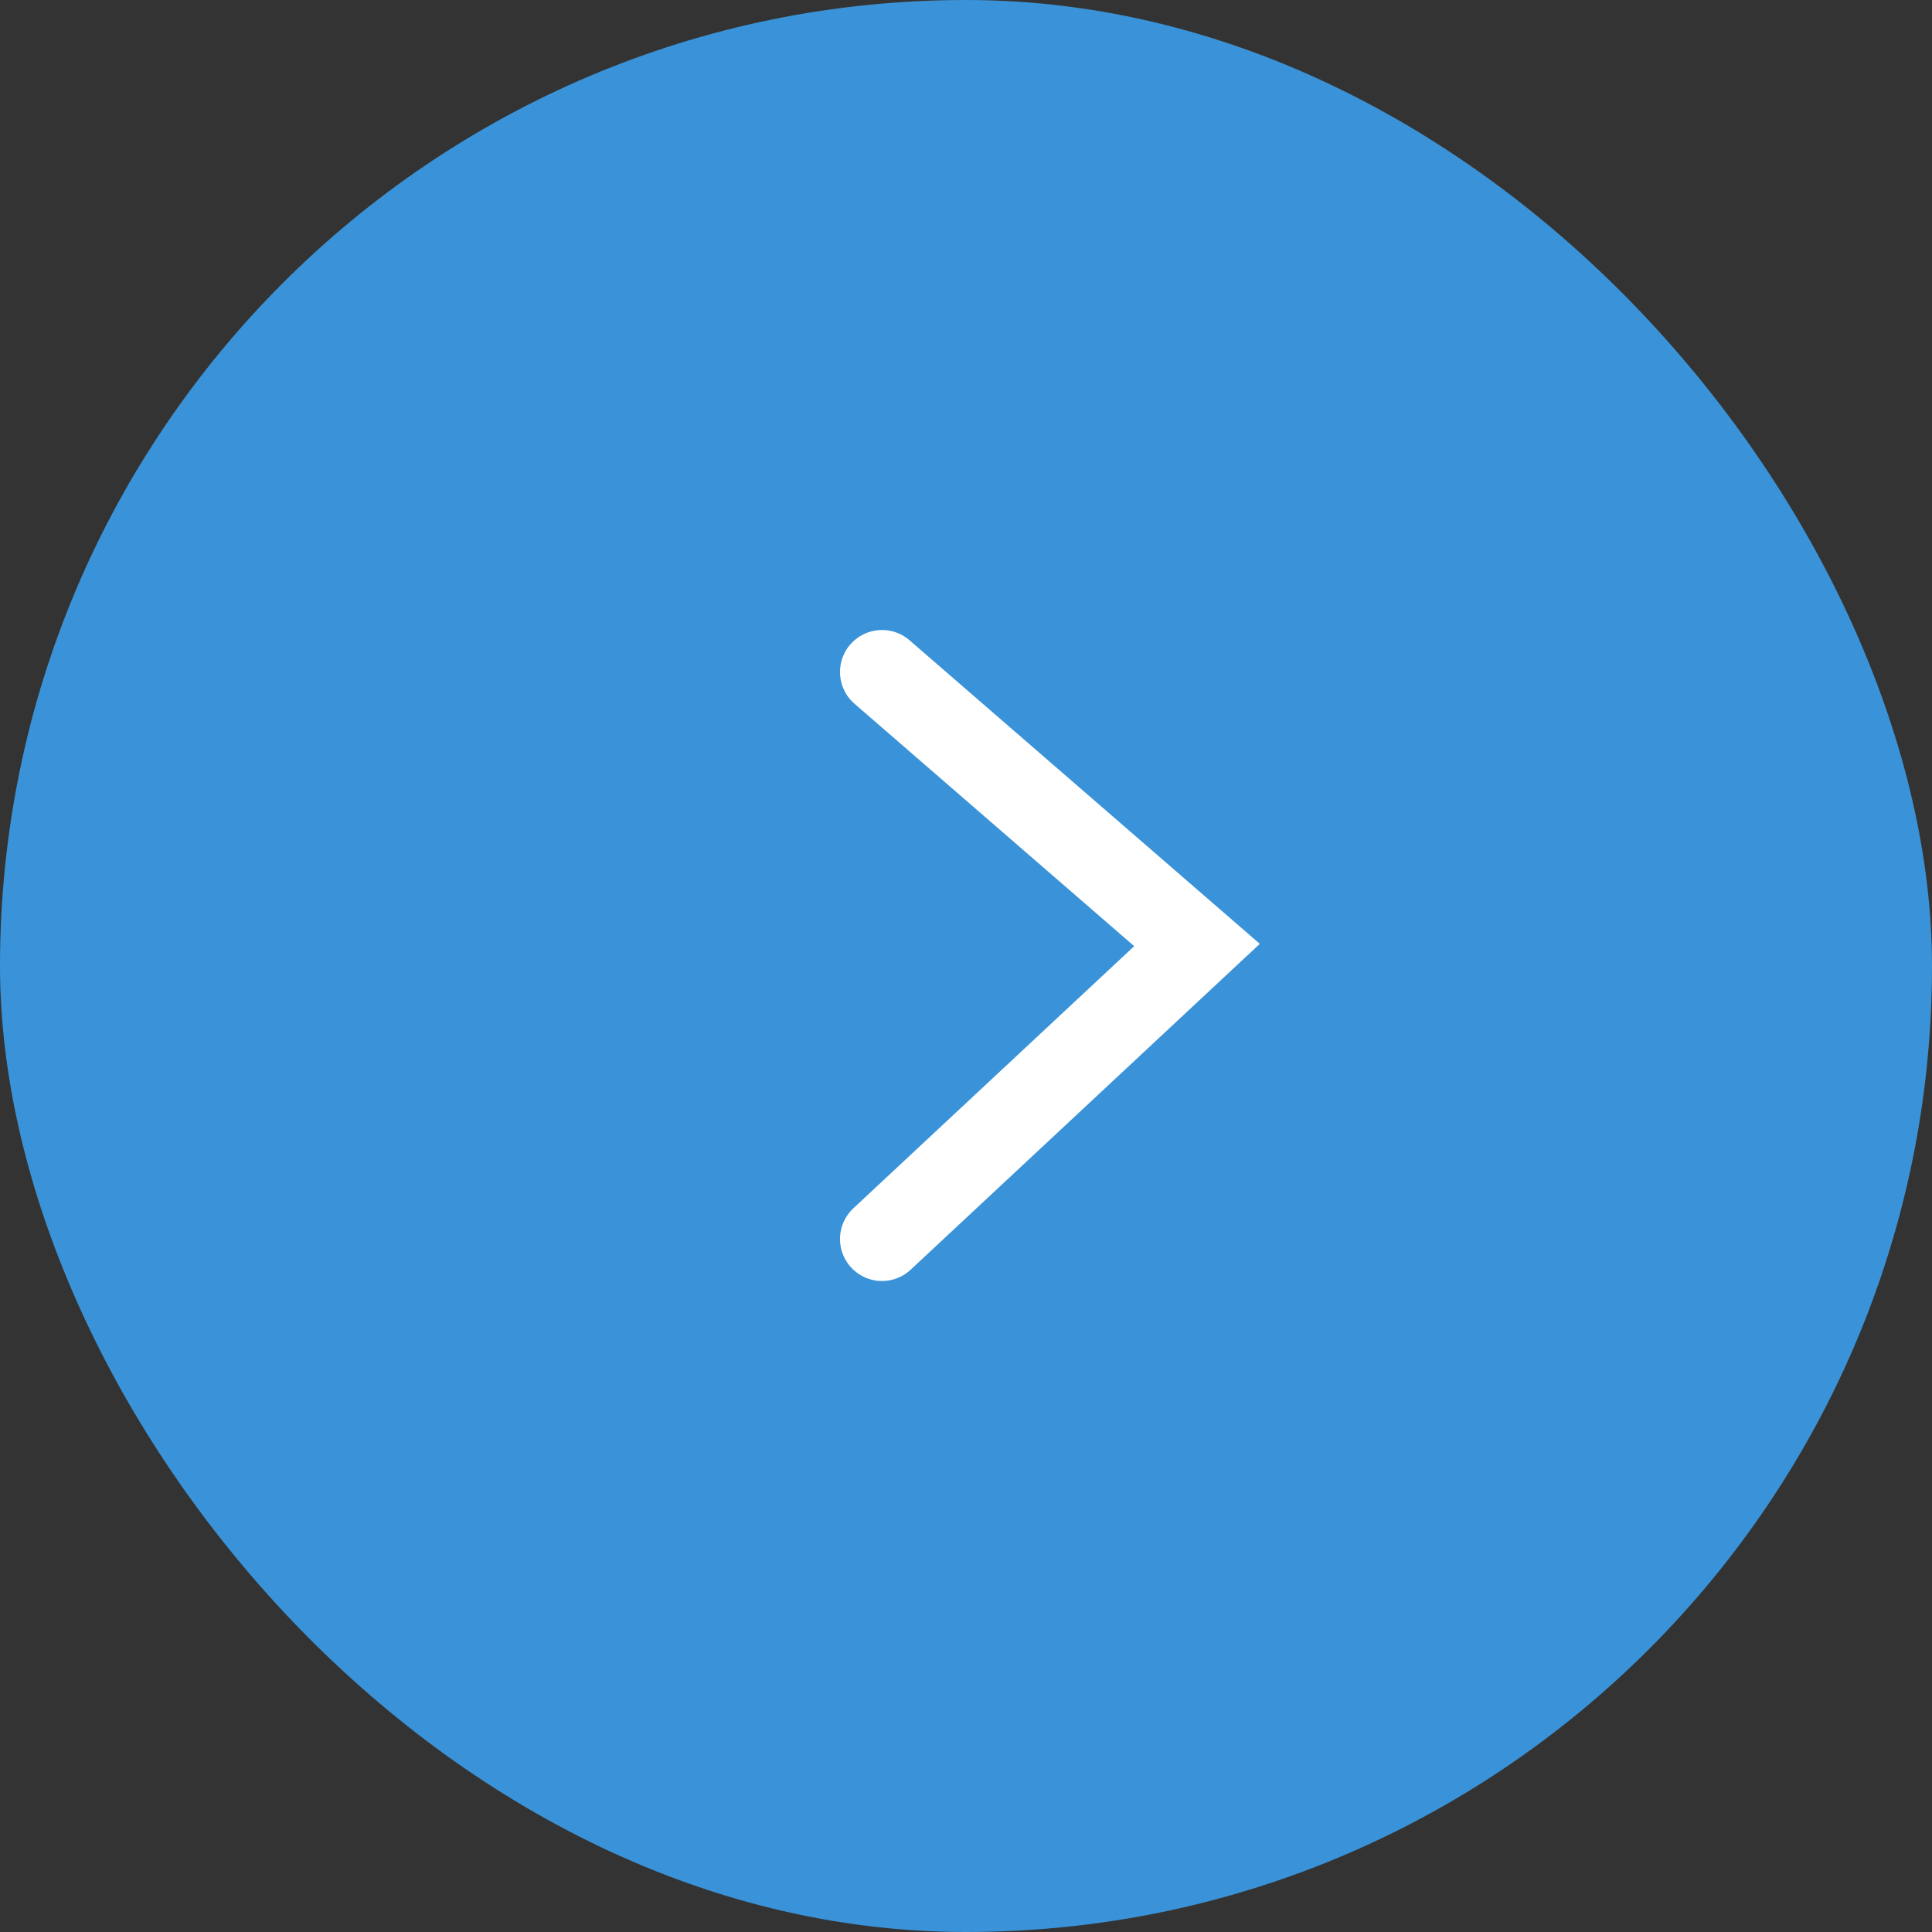 <?xml version="1.0" encoding="UTF-8"?> <svg xmlns="http://www.w3.org/2000/svg" width="46" height="46" viewBox="0 0 46 46" fill="none"><rect x="0" y="0" width="46" height="46" fill="#333333" stroke="none"/><rect width="46" height="46" rx="23" fill="#3A93D8"></rect><path d="M21 16L28.5 22.5L21 29.5" stroke="white" stroke-width="2" stroke-linecap="round"></path></svg> 